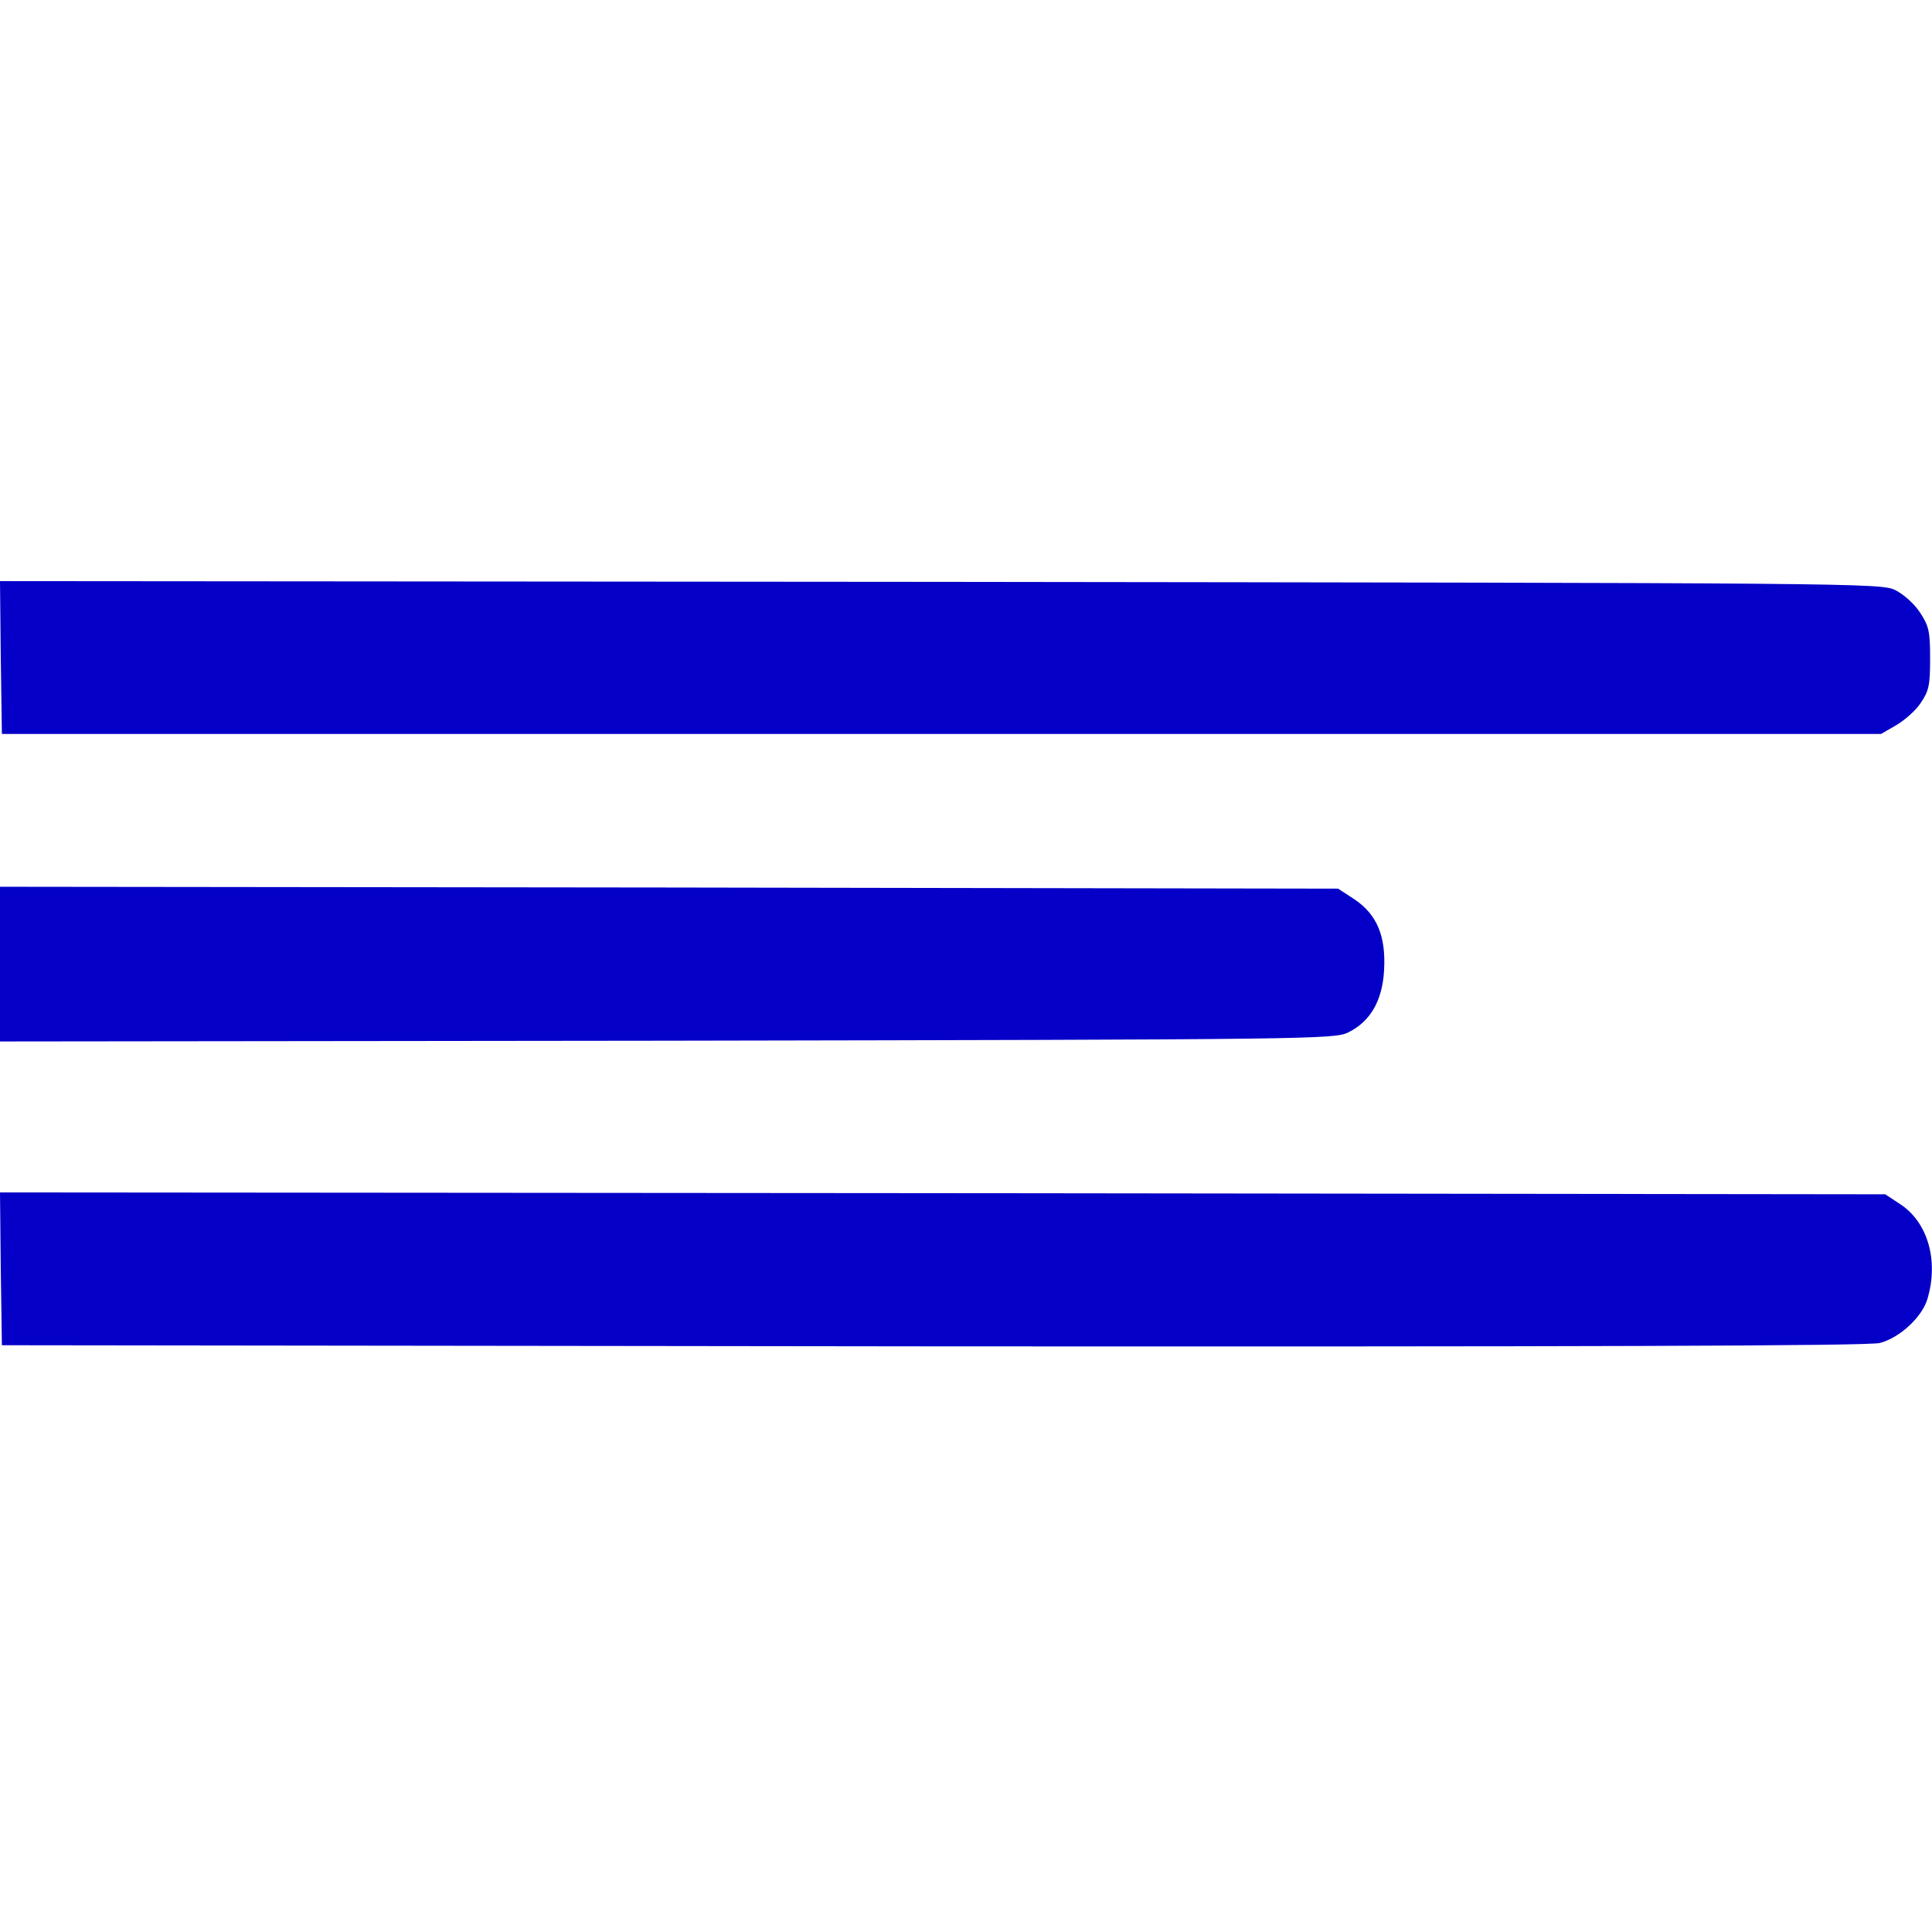 <svg xmlns="http://www.w3.org/2000/svg" viewBox="0 0 512 512">

<g transform="translate(0,512) scale(0.1,-0.1)"
fill="#0500c8" stroke="none">
<path d="M2 3378 l3 -203 2490 0 2490 0 40 23 c22 13 52 39 65 59 22 32 25 48
25 118 0 71 -3 86 -27 122 -14 22 -43 48 -65 59 -37 19 -102 19 -2531 22
l-2492 2 2 -202z"/>
<path d="M0 2565 l0 -205 1768 2 c1715 3 1768 4 1805 22 59 29 91 85 95 166 5
89 -19 147 -79 187 l-43 28 -1773 3 -1773 2 0 -205z"/>
<path d="M2 1758 l3 -203 2469 -3 c1709 -1 2481 1 2508 9 53 14 112 69 126
117 30 101 1 202 -71 250 l-41 27 -2498 3 -2498 2 2 -202z"/>
</g>
</svg>
